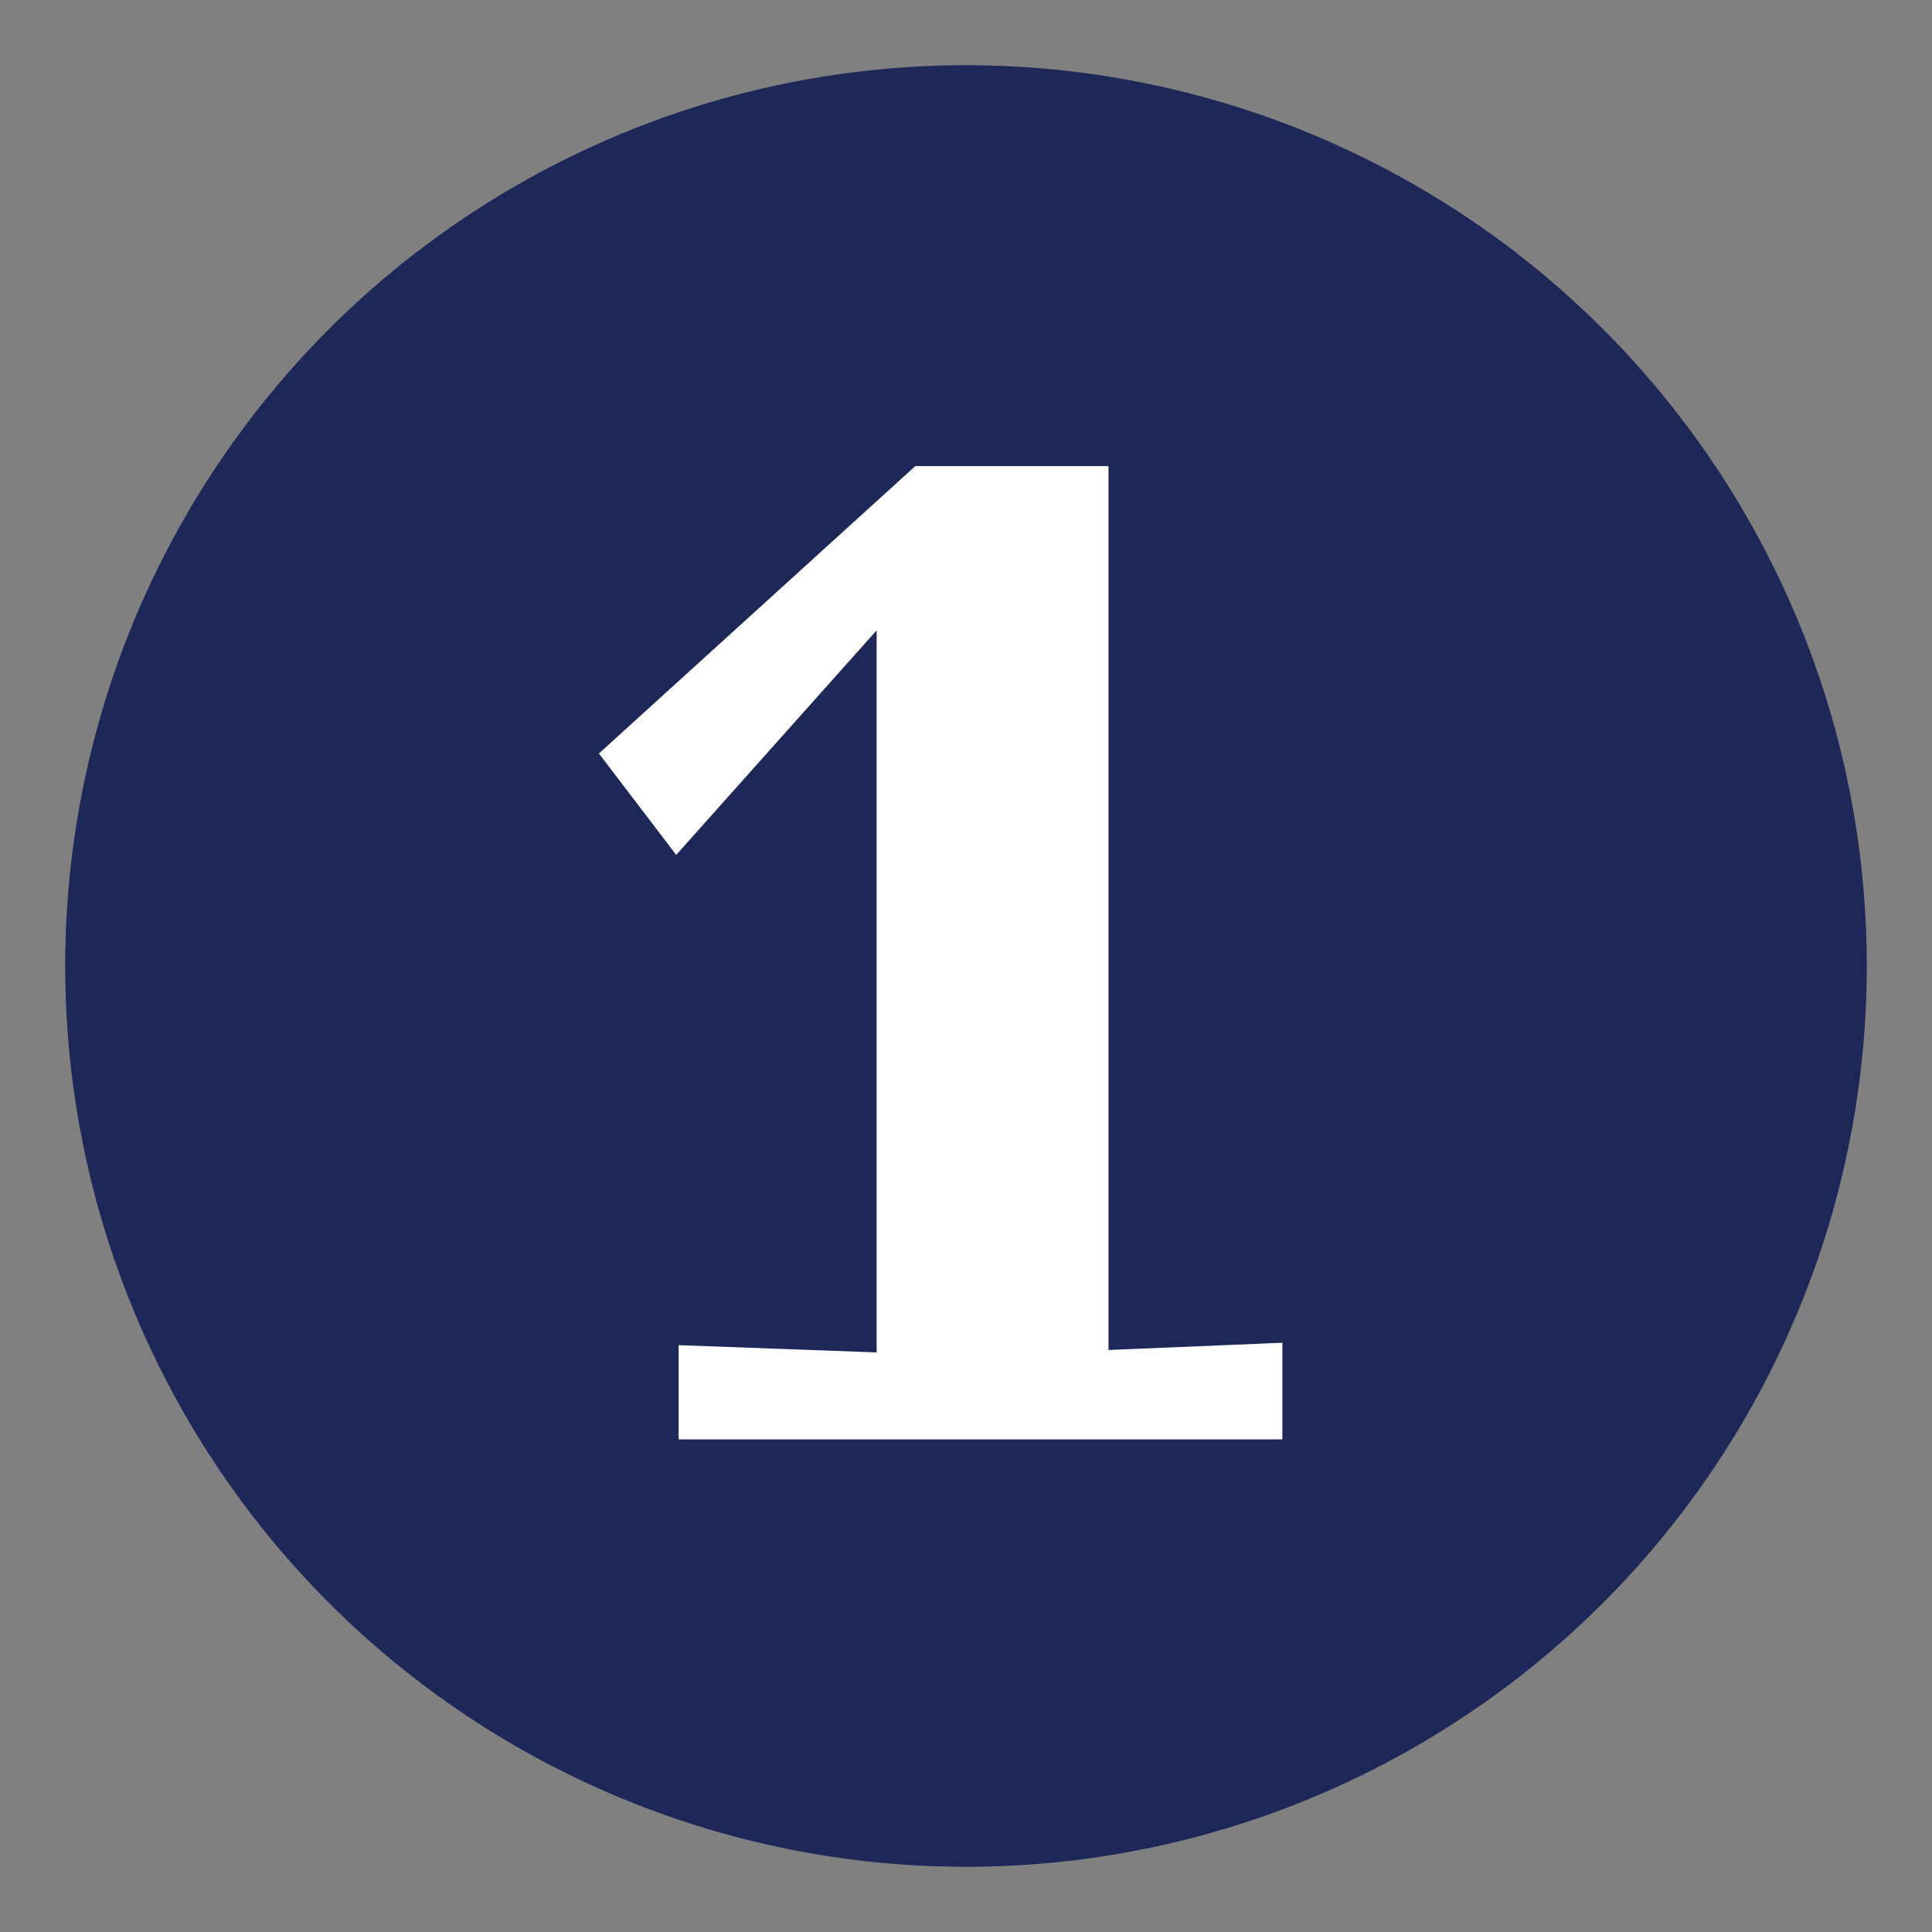 <svg xmlns="http://www.w3.org/2000/svg" xmlns:xlink="http://www.w3.org/1999/xlink" id="Layer_1" x="0px" y="0px" viewBox="0 0 80 80" style="enable-background:new 0 0 80 80;" xml:space="preserve"><rect x="0" y="0" width="80" height="80" fill="#808080" stroke="none"/><style type="text/css">	.st0{fill:#1D2758;}	.st1{fill:#FFFFFF;}</style><circle class="st0" cx="40" cy="40" r="37.3"></circle><g>	<path class="st1" d="M28.1,55.7l8.2,0.3V26.1L28,35.4l-3.2-4.2l13.1-11.9h8v36.6l7.2-0.3v4H28.1V55.7z"></path></g></svg>